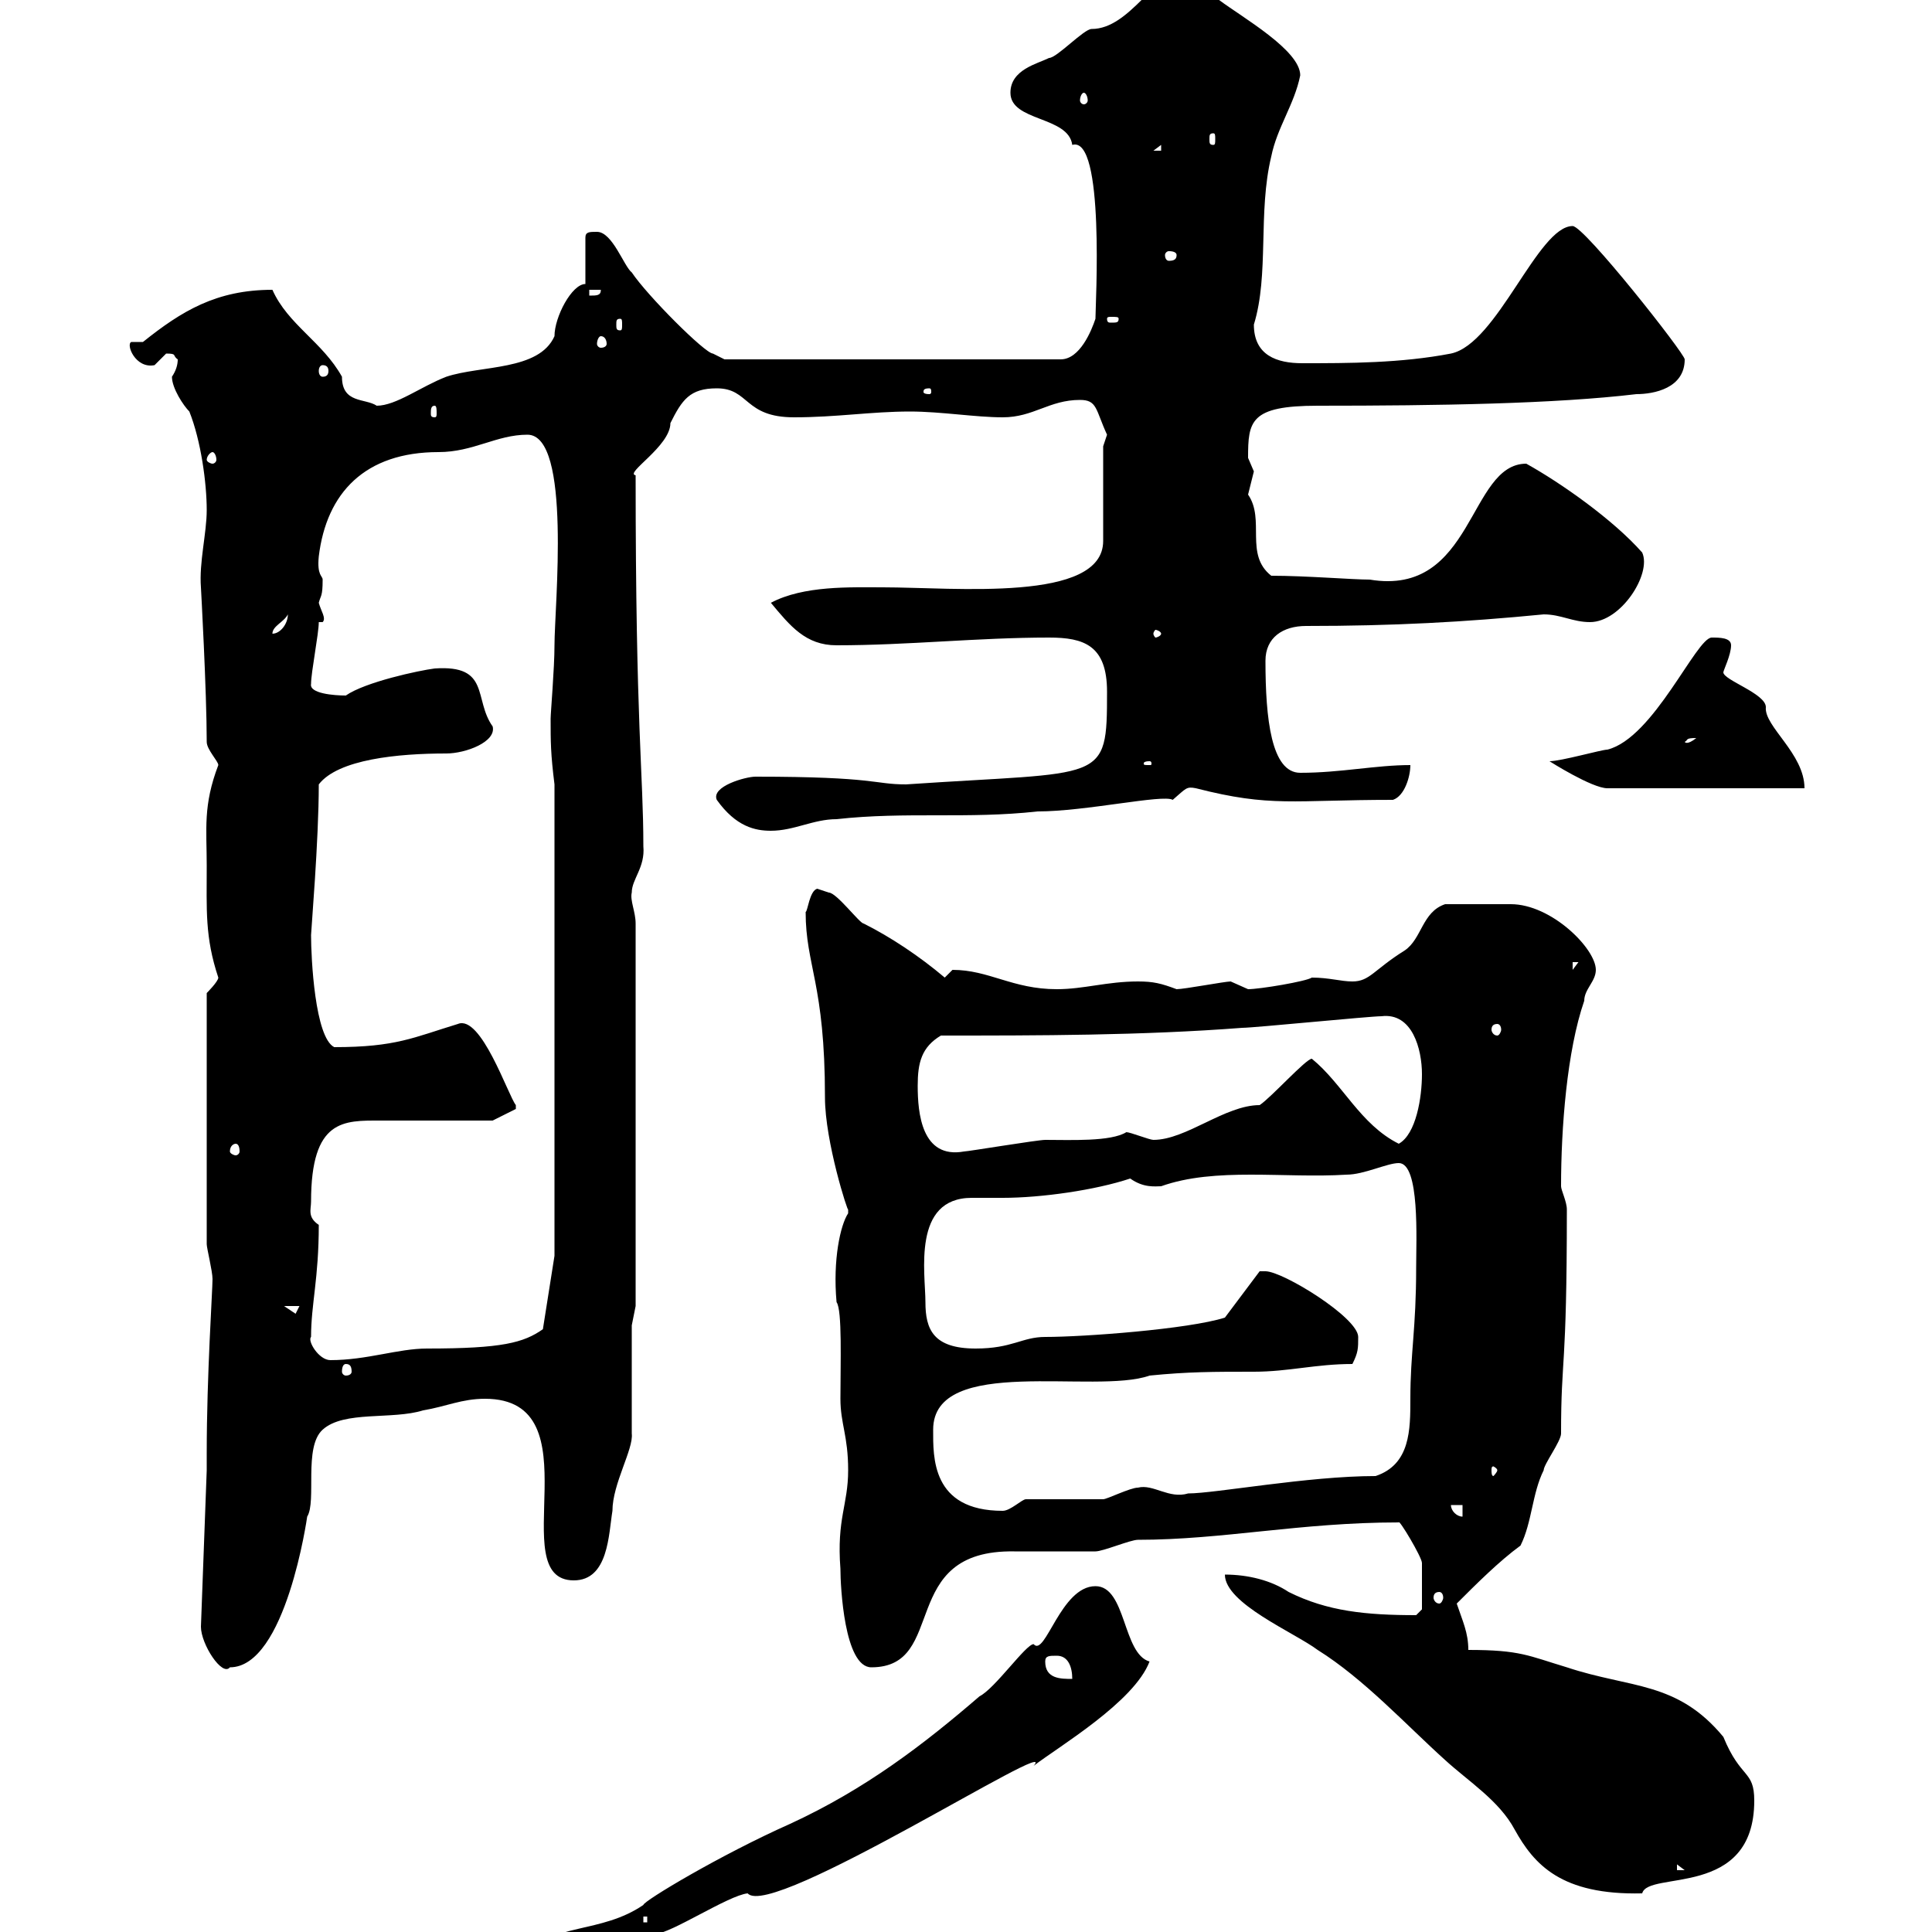 <svg xmlns="http://www.w3.org/2000/svg" xmlns:xlink="http://www.w3.org/1999/xlink" width="300" height="300"><path d="M80.10 303.90C80.10 305.70 80.70 306 81.90 306C90.60 306 93 301.20 101.70 300.30C104.10 300.30 113.10 294.30 116.10 294C119.70 298.20 165 269.10 160.50 274.20C164.40 271.20 176.10 264.30 178.50 258C174.30 256.80 174.90 246.30 170.10 246.30C164.70 246.30 162.30 257.40 160.50 255.30C159.30 255.30 154.50 262.20 152.10 263.40C143.40 270.90 134.40 277.80 122.70 283.20C111.90 288 99.90 295.20 99.90 295.80C93.30 300.30 86.10 298.50 80.10 303.90ZM99.90 297.60L100.50 297.60L100.50 298.50L99.90 298.50ZM190.20 244.50C190.20 249 201 253.50 204.60 256.20C211.80 260.70 218.40 267.90 224.40 273.30C228 276.60 232.80 279.60 235.20 284.10C238.20 289.50 242.40 294.30 255 294C255.90 290.40 272.40 294.90 272.40 279.60C272.40 274.80 270.30 276.30 267.60 269.70C260.40 261 253.20 262.20 243.30 258.90C237.30 257.10 236.10 256.20 228 256.20C228 253.50 227.10 251.70 226.20 249C229.20 246 232.80 242.40 236.10 240C237.90 236.40 237.90 231.90 239.70 228.30C239.70 227.40 242.40 223.80 242.40 222.60C242.40 210.30 243.30 213.30 243.30 187.80C243.30 186.60 242.40 184.80 242.40 184.20C242.40 175.20 243.30 163.20 246 155.40C246 153.60 247.80 152.40 247.80 150.60C247.80 147.30 240.90 140.40 234.60 140.40C231.30 140.40 228 140.40 224.40 140.40C220.80 141.60 220.80 145.80 218.10 147.60C213.30 150.60 212.70 152.40 210 152.40C208.20 152.40 206.40 151.80 203.70 151.80C202.80 152.40 195.60 153.60 193.80 153.60C193.80 153.60 191.10 152.40 191.10 152.40C190.20 152.40 183.90 153.60 182.70 153.60C180.30 152.70 179.10 152.40 176.70 152.40C171.90 152.40 168.30 153.60 164.10 153.60C157.20 153.60 153.60 150.60 147.90 150.60C147.90 150.60 146.70 151.80 146.70 151.80C142.80 148.50 138.30 145.50 134.10 143.40C133.50 143.40 129.90 138.60 128.70 138.60C128.70 138.60 126.90 138 126.90 138C125.70 138.30 125.40 141.60 125.10 141.60C125.10 150 128.10 152.70 128.10 170.40C128.10 177.30 131.70 188.40 131.70 187.80C131.70 187.80 131.70 188.40 131.70 188.40C130.50 190.20 129.30 195.60 129.90 202.20C130.80 203.40 130.50 211.80 130.50 217.20C130.50 221.10 131.70 222.90 131.70 228.30C131.70 233.70 129.90 235.80 130.50 243.60C130.50 246.30 131.10 258.90 135.30 258.90C147.30 258.90 139.20 240.60 157.50 240.90C158.70 240.90 169.50 240.90 170.10 240.90C171.30 240.90 175.50 239.10 176.70 239.10C189.90 239.10 201.90 236.40 217.20 236.40C217.20 235.80 220.80 241.80 220.80 242.70C220.80 244.50 220.80 247.80 220.80 249.90L219.90 250.80C212.10 250.80 206.10 250.20 200.10 247.20C197.40 245.40 193.80 244.50 190.20 244.50ZM260.40 289.50L261.60 290.40L260.40 290.40ZM162.30 258C162.30 257.10 162.90 257.10 164.10 257.10C165.90 257.10 166.50 258.90 166.50 260.70C164.70 260.70 162.30 260.70 162.30 258ZM31.20 252.60C31.20 255.30 34.50 260.40 35.70 258.90C44.40 258.90 47.70 235.50 47.70 235.50C49.20 233.10 47.10 224.70 50.10 222C53.40 219 60.90 220.50 65.70 219C69.30 218.40 71.70 217.20 75.30 217.20C92.70 217.20 78 245.40 89.10 245.40C94.50 245.40 94.50 238.20 95.10 234.60C95.10 230.40 98.40 225 98.10 222.60L98.10 205.80L98.70 202.80L98.70 143.40C98.70 141.60 97.80 139.80 98.10 138.60C98.10 136.50 100.20 134.70 99.90 131.40C99.90 120 98.70 113.10 98.70 73.80C96.90 73.50 104.10 69.30 104.10 65.70C105.90 62.10 107.10 60.30 111.30 60.30C116.40 60.30 115.50 64.80 123.30 64.80C129.90 64.80 135.30 63.90 141.30 63.90C146.10 63.90 151.50 64.80 155.70 64.80C160.50 64.80 162.90 62.10 167.70 62.10C170.40 62.10 170.10 63.60 171.90 67.50C171.90 67.50 171.30 69.30 171.30 69.30L171.30 84C171.30 93.60 148.20 91.20 137.10 91.20C132 91.20 124.80 90.90 119.70 93.60C122.70 97.20 125.10 100.20 129.90 100.20C141 100.20 151.80 99 162.90 99C168.30 99 171.90 100.20 171.90 107.40C171.90 121.80 171.60 119.70 140.70 121.80C135.60 121.80 136.20 120.60 117.30 120.60C115.80 120.60 110.40 122.10 111.30 124.20C114.30 128.40 117.30 129 119.70 129C123.30 129 126.30 127.20 129.90 127.20C140.70 126 150.30 127.20 161.10 126C168.60 126 180.60 123.30 182.10 124.20C184.20 122.40 184.20 122.10 185.70 122.40C197.40 125.40 200.70 124.20 216.30 124.20C218.10 123.60 219 120.60 219 118.80C213.60 118.80 208.20 120 201.90 120C197.40 120 196.50 111.60 196.50 102.60C196.50 99 199.20 97.20 202.80 97.20C216.30 97.20 227.40 96.60 239.70 95.40C242.40 95.40 244.20 96.60 246.90 96.60C251.70 96.60 256.50 89.10 255 85.80C250.50 80.70 242.40 75 237 72C228 72 228.90 92.70 212.70 90C210 90 202.80 89.40 197.40 89.40C193.20 86.10 196.50 80.70 193.80 76.80C193.80 76.80 194.70 73.20 194.70 73.20C194.70 73.20 193.80 71.10 193.80 71.10C193.80 65.40 194.10 63 204.60 63C223.50 63 241.50 62.70 254.10 61.20C256.80 61.20 261.60 60.30 261.60 55.80C261.60 54.90 246 35.10 244.20 35.10C238.80 35.10 232.50 53.40 225.30 54.90C217.50 56.40 209.40 56.40 202.20 56.40C198.30 56.40 194.70 55.20 194.70 50.40C197.10 42.60 195.30 33 197.40 24.30C198.30 19.80 201 16.20 201.90 11.70C201.90 7.80 192.90 2.70 189.30 0C188.40-0.90 184.20-4.80 183.90-4.50C179.40-4.50 175.50 4.50 169.50 4.50C168.30 4.50 164.10 9 162.90 9C161.10 9.90 156.90 10.80 156.90 14.40C156.90 18.90 165.90 18 166.50 22.50C171.60 21 170.10 47.40 170.10 49.50C169.50 51.30 167.70 55.80 164.70 55.80L112.50 55.80L110.70 54.90C109.50 54.90 100.50 45.90 98.10 42.30C96.90 41.40 95.10 36 92.70 36C91.50 36 90.90 36 90.90 36.90L90.90 44.10C88.80 44.10 86.10 49.20 86.10 52.20C83.70 57.60 74.70 56.70 69.30 58.50C65.40 60 61.50 63 58.50 63C56.70 61.80 53.10 62.70 53.10 58.50C50.10 53.10 44.70 50.40 42.30 45C33.60 45 28.20 48.30 22.20 53.10L20.40 53.10C19.50 53.40 21 57.30 24 56.70C24 56.70 25.80 54.90 25.80 54.90C27.60 54.90 26.70 55.20 27.60 55.80C27.60 56.70 27.30 57.60 26.70 58.50C26.70 60.30 28.50 63 29.40 63.90C31.20 68.40 32.10 75 32.10 79.20C32.10 82.80 30.90 87.30 31.20 91.20C31.20 91.20 32.10 107.40 32.10 115.20C32.10 116.40 33.90 118.20 33.90 118.80C31.50 125.10 32.10 128.70 32.10 134.40C32.10 141.30 31.80 145.50 33.90 151.80C33.90 152.40 32.10 154.20 32.10 154.20L32.10 193.20C32.10 193.80 33 197.40 33 198.60C33 200.40 32.10 213.60 32.10 225.60L32.10 228.30ZM223.50 247.20C223.80 247.20 224.10 247.50 224.10 248.10C224.10 248.40 223.80 249 223.50 249C222.90 249 222.60 248.40 222.60 248.10C222.60 247.50 222.90 247.20 223.50 247.20ZM225.30 233.70L227.10 233.70L227.10 235.50C226.20 235.50 225.30 234.60 225.30 233.70ZM144.90 222C144.90 210.30 170.10 216.60 178.50 213.60C184.50 213 188.40 213 194.70 213C200.10 213 204.30 211.80 210 211.80C210.90 210 210.90 209.40 210.90 207.60C210.90 204.60 199.20 197.40 196.50 197.40C196.50 197.40 195.60 197.40 195.60 197.40L190.20 204.60C184.50 206.40 168.30 207.60 162.30 207.60C158.70 207.60 157.20 209.40 151.50 209.40C144.90 209.40 143.70 206.40 143.70 202.20C143.70 197.70 141.60 186 150.90 186C152.40 186 153.90 186 155.70 186C161.70 186 170.10 184.80 175.50 183C177.60 184.50 179.40 184.20 180.30 184.20C188.70 181.20 199.50 183 209.10 182.40C211.80 182.40 215.40 180.60 217.20 180.60C220.50 180.60 219.90 192.60 219.90 196.80C219.90 206.40 219 210 219 217.20C219 222 219 227.40 213.60 229.20C203.10 229.20 188.70 231.90 184.50 231.90C181.50 232.80 179.10 230.40 176.70 231C175.50 231 171.90 232.80 171.30 232.80C169.50 232.80 161.10 232.80 159.30 232.80C158.70 232.80 156.90 234.60 155.70 234.60C144.60 234.60 144.90 226.20 144.90 222ZM232.50 228.30C232.50 228.60 231.90 229.20 231.90 229.20C231.60 229.20 231.60 228.60 231.60 228.30C231.60 228 231.60 227.70 231.90 227.70C231.90 227.70 232.50 228 232.50 228.30ZM53.70 211.80C54.30 211.80 54.60 212.10 54.60 213C54.60 213.30 54.30 213.60 53.70 213.60C53.40 213.60 53.10 213.30 53.10 213C53.10 212.10 53.40 211.80 53.70 211.80ZM48.30 207.60C48.30 202.50 49.50 198.60 49.50 190.20C47.70 189 48.30 187.80 48.30 186.60C48.30 173.70 53.40 174 59.10 174C62.10 174 73.50 174 76.50 174L80.10 172.20L80.10 171.60C78.90 170.10 74.70 157.50 71.10 159C64.20 161.10 61.50 162.60 51.90 162.60C48.90 161.10 48.30 148.80 48.30 145.20C48.30 144.60 49.50 130.50 49.50 121.80C52.50 117.90 61.80 117 69.30 117C72.30 117 77.10 115.20 76.50 112.80C73.50 108.60 76.20 103.20 67.50 103.80C65.10 104.10 56.70 105.90 53.70 108C51.90 108 48 107.70 48.30 106.20C48.30 104.40 49.50 98.40 49.50 96.60L50.10 96.60C50.70 96 49.80 94.80 49.50 93.60C49.80 92.40 50.10 92.70 50.10 90C50.10 89.40 49.20 89.40 49.50 86.40C50.70 76.50 56.70 70.20 68.10 70.20C73.50 70.20 77.10 67.50 81.90 67.50C88.80 67.50 86.10 94.20 86.10 100.20C86.10 103.80 85.50 110.70 85.50 111.60C85.50 115.20 85.50 117 86.10 121.80L86.10 195L84.30 206.40C81.30 208.50 78 209.40 66.30 209.40C61.80 209.40 57 211.20 51.30 211.20C49.50 211.20 47.70 208.20 48.30 207.60ZM44.10 202.80L46.50 202.80C46.50 202.80 45.90 204 45.90 204C45.90 204 44.10 202.80 44.10 202.80ZM36.60 177.60C36.90 177.60 37.20 177.90 37.20 178.80C37.20 179.10 36.90 179.40 36.60 179.40C36.30 179.40 35.70 179.10 35.70 178.80C35.70 177.90 36.30 177.60 36.60 177.60ZM142.50 168.60C142.50 165 143.10 162.60 146.10 160.80C161.10 160.80 177.30 160.80 192.90 159.60C194.70 159.60 212.70 157.80 214.50 157.80C219.30 157.20 220.80 162.90 220.80 166.80C220.80 170.40 219.90 176.10 217.20 177.60C211.20 174.60 208.50 168.30 203.70 164.40C202.80 164.40 197.40 170.40 195.60 171.60C190.20 171.60 184.20 177 179.10 177C178.50 177 175.50 175.80 174.90 175.80C172.50 177.30 166.20 177 162.30 177C161.10 177 150.30 178.80 149.70 178.80C143.10 180 142.50 172.80 142.50 168.60ZM232.50 159C232.80 159 233.10 159.30 233.10 159.90C233.10 160.20 232.80 160.80 232.50 160.80C231.90 160.80 231.60 160.20 231.60 159.90C231.60 159.30 231.90 159 232.50 159ZM244.20 149.40L245.10 149.40L244.20 150.60ZM240.60 118.20C240.60 118.20 247.20 122.40 249.60 122.40L280.20 122.40C280.20 117 273.90 112.80 274.20 109.80C274.20 107.70 267.60 105.60 267.60 104.40C267.60 104.10 268.80 101.70 268.80 100.20C268.80 99 267 99 265.80 99C263.40 99 256.80 114.60 249.60 116.40C248.70 116.40 242.40 118.20 240.60 118.20ZM178.50 118.20C178.80 118.20 178.80 118.50 178.80 118.50C178.80 118.80 178.80 118.80 178.50 118.80C177.60 118.80 177.60 118.80 177.60 118.50C177.60 118.50 177.60 118.20 178.50 118.20ZM263.40 114.60C261.90 115.80 261.60 115.20 261.60 115.20C262.20 114.90 261.60 114.60 263.40 114.60ZM44.70 95.40C44.70 96.90 43.50 98.40 42.30 98.40C42.30 97.20 44.10 96.60 44.70 95.40ZM180.30 98.40C180.30 98.70 179.70 99 179.40 99C179.40 99 179.10 98.70 179.10 98.40C179.10 98.10 179.40 97.80 179.40 97.80C179.70 97.80 180.30 98.10 180.30 98.40ZM33 70.20C33.30 70.20 33.60 70.80 33.60 71.40C33.60 71.70 33.30 72 33 72C32.70 72 32.10 71.70 32.10 71.40C32.10 70.80 32.70 70.20 33 70.20ZM67.50 63C67.80 63 67.80 63.60 67.80 64.20C67.80 64.50 67.80 64.80 67.50 64.80C66.90 64.80 66.90 64.50 66.90 64.20C66.90 63.60 66.90 63 67.50 63ZM144.30 60.30C144.60 60.30 144.60 60.60 144.60 60.90C144.60 60.90 144.60 61.20 144.30 61.20C143.40 61.20 143.40 60.90 143.40 60.90C143.40 60.60 143.40 60.30 144.30 60.30ZM50.10 56.70C50.70 56.70 51 57 51 57.60C51 58.20 50.70 58.50 50.10 58.50C49.80 58.50 49.50 58.20 49.50 57.60C49.50 57 49.80 56.70 50.10 56.70ZM93.30 52.20C93.90 52.20 94.20 52.80 94.20 53.40C94.20 53.70 93.90 54 93.30 54C93 54 92.70 53.70 92.70 53.40C92.70 52.80 93 52.20 93.30 52.20ZM96.30 49.50C96.60 49.50 96.60 49.80 96.60 50.40C96.60 51 96.60 51.30 96.30 51.30C95.70 51.30 95.70 51 95.70 50.40C95.70 49.80 95.70 49.50 96.30 49.50ZM173.70 49.50C173.70 50.10 173.40 50.10 172.50 50.10C172.20 50.10 171.90 50.10 171.90 49.50C171.90 49.20 172.20 49.20 172.50 49.20C173.40 49.20 173.70 49.20 173.70 49.50ZM91.50 45L93.30 45C93.30 45.90 92.70 45.90 91.50 45.90ZM182.70 39.60C182.70 40.20 182.40 40.50 181.50 40.50C181.20 40.50 180.90 40.20 180.90 39.60C180.90 39.30 181.20 39 181.50 39C182.40 39 182.70 39.30 182.70 39.60ZM180.30 22.50L180.30 23.40L179.10 23.40ZM188.40 20.70C188.70 20.70 188.70 21 188.70 21.60C188.70 22.20 188.70 22.50 188.40 22.50C187.80 22.50 187.80 22.20 187.80 21.60C187.80 21 187.80 20.70 188.40 20.70ZM168.30 14.40C168.60 14.40 168.90 15 168.90 15.60C168.90 15.90 168.60 16.20 168.30 16.20C168 16.20 167.70 15.90 167.70 15.60C167.70 15 168 14.40 168.30 14.40Z"/></svg>